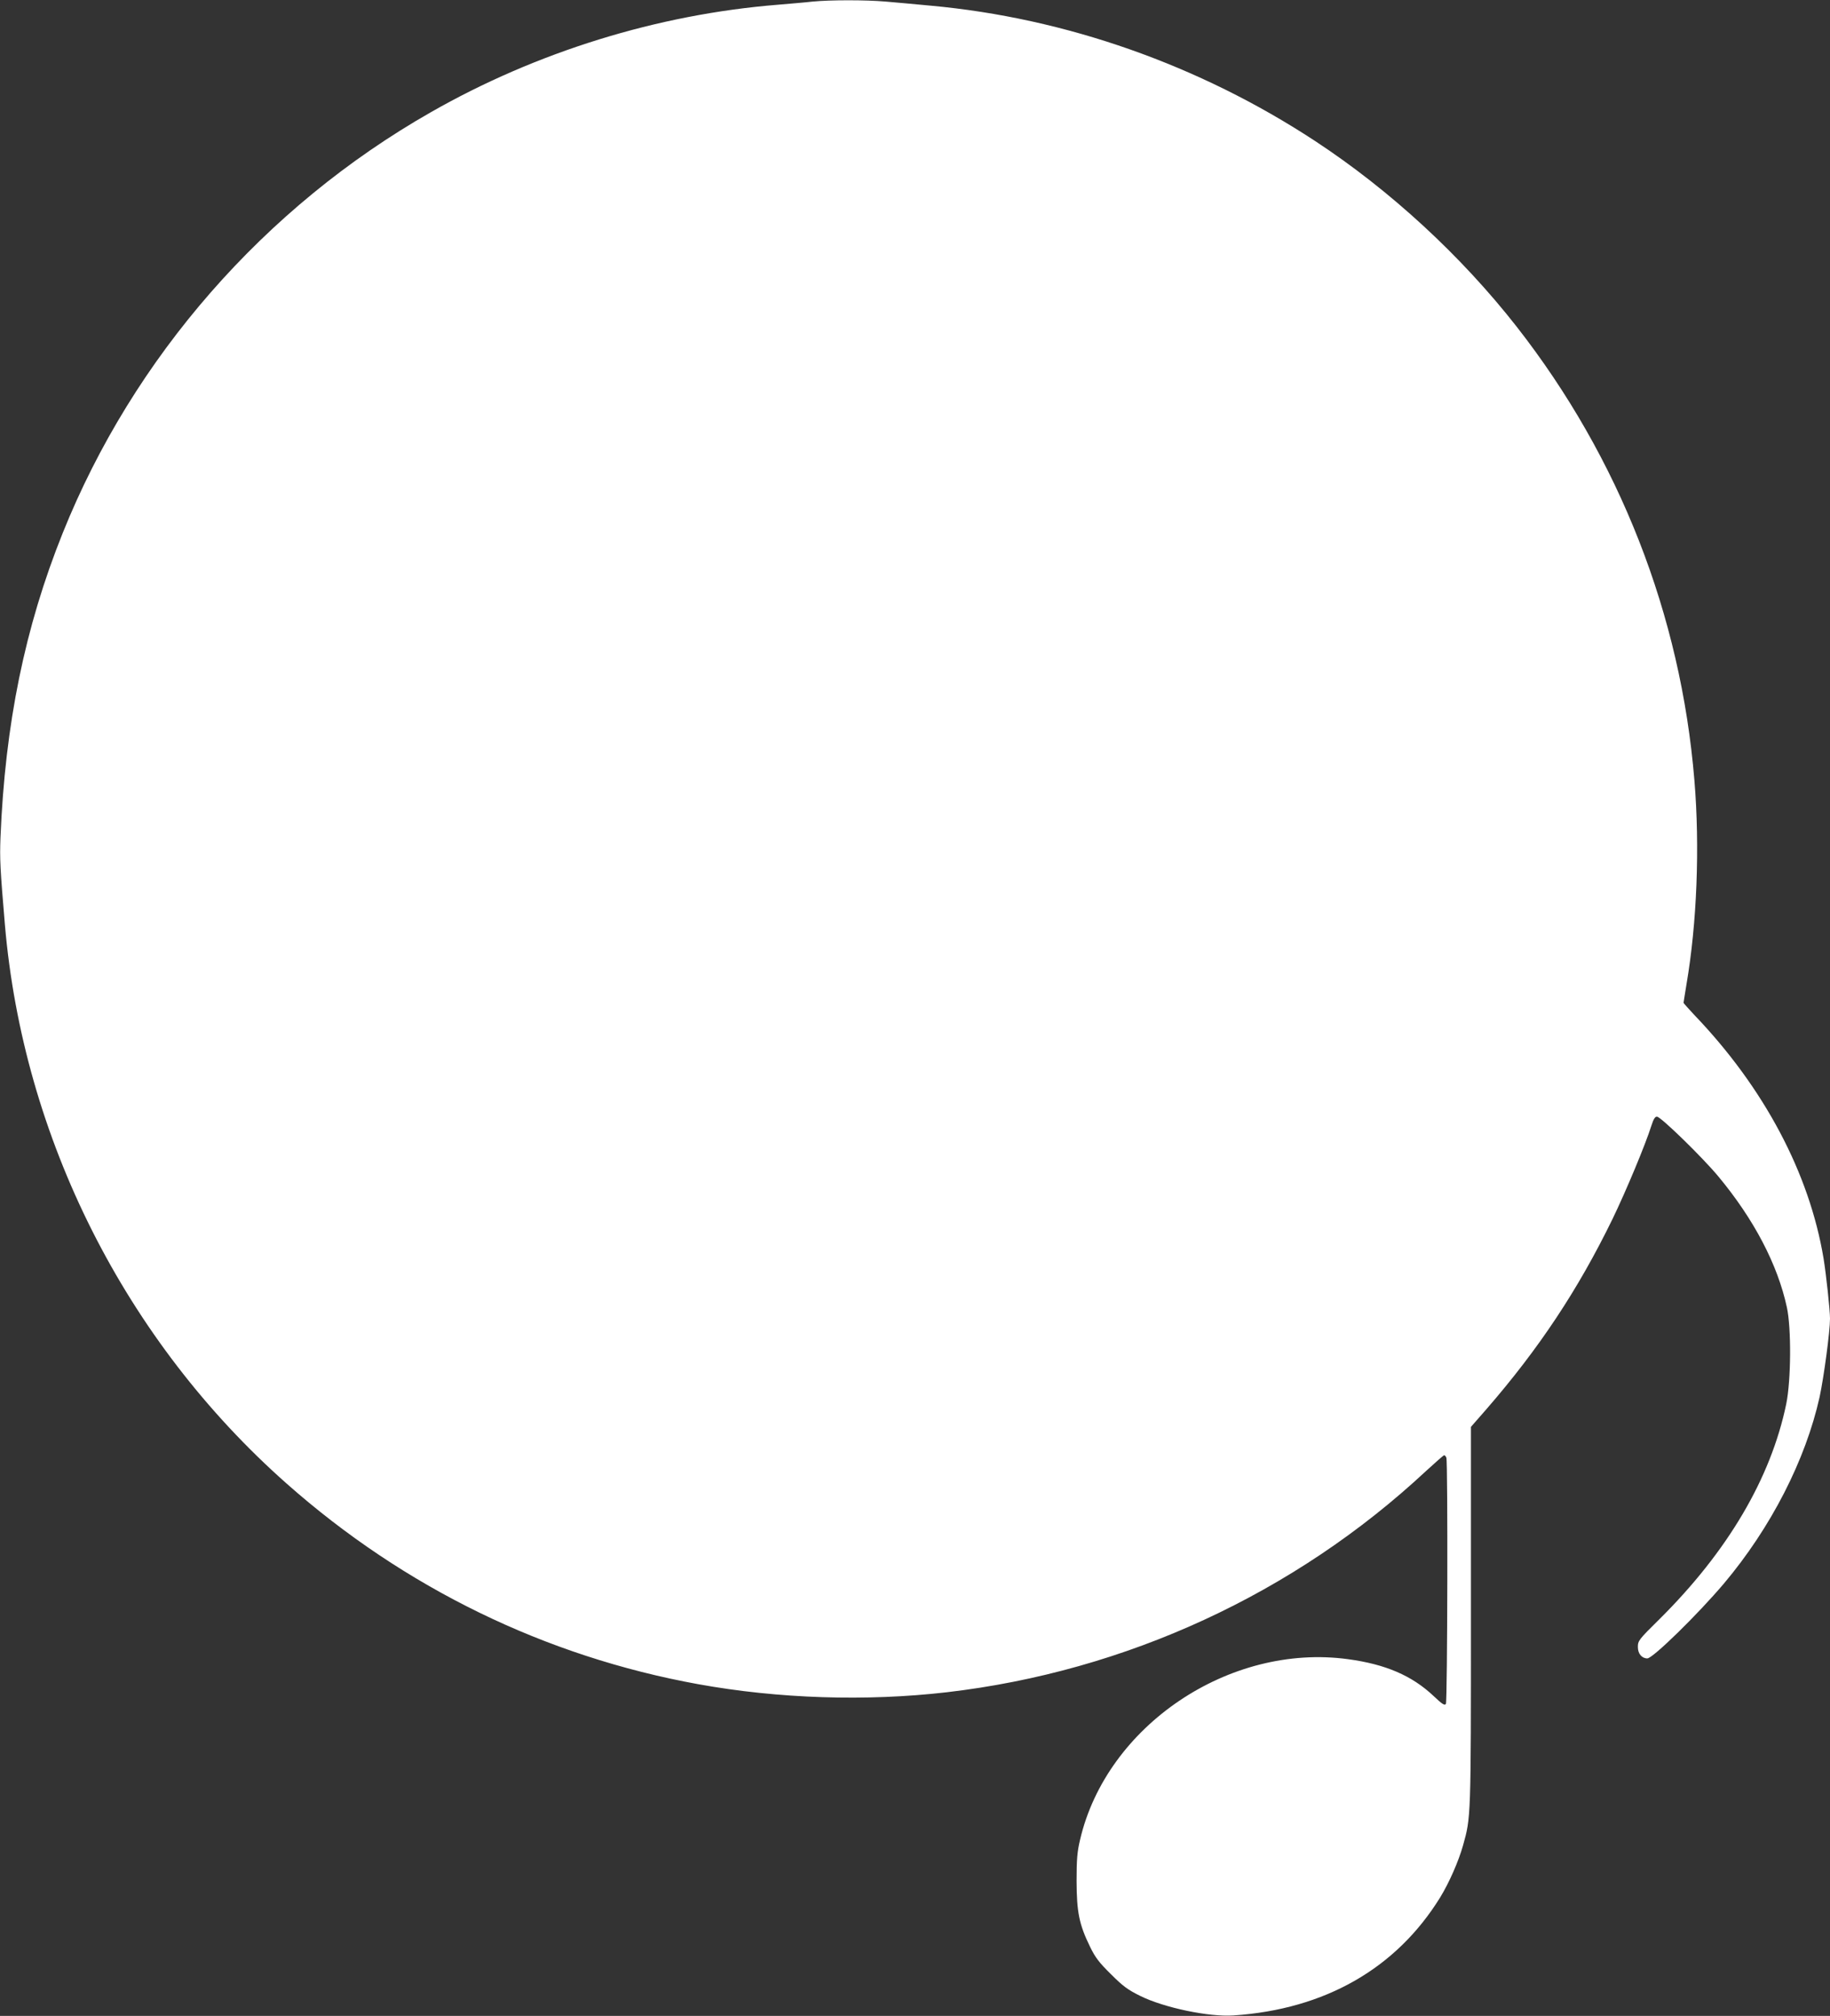 <?xml version="1.0" standalone="no"?>
<!DOCTYPE svg PUBLIC "-//W3C//DTD SVG 20010904//EN"
 "http://www.w3.org/TR/2001/REC-SVG-20010904/DTD/svg10.dtd">
<svg version="1.0" xmlns="http://www.w3.org/2000/svg"
 width="1162pt" height="1280pt" viewBox="0 0 1162 1280"
 preserveAspectRatio="xMidYMid meet">
<rect x="0" y="0" width="1162" height="1280" fill="#333333" stroke="none"/>
<g transform="translate(0,1280) scale(0.1,-0.1)"
fill="#ffffff" stroke="none">
<path d="M5160 12790 c-41 -5 -140 -13 -220 -20 -763 -61 -1535 -300 -2205
-683 -1056 -602 -1889 -1556 -2337 -2672 -240 -598 -366 -1213 -395 -1935 -5
-133 -2 -196 28 -550 116 -1356 764 -2643 1789 -3550 748 -662 1643 -1098
2615 -1274 508 -92 1065 -110 1576 -51 1137 132 2208 626 3043 1404 60 55 112
101 116 101 4 0 11 -7 14 -16 10 -26 7 -1548 -3 -1563 -8 -12 -24 -1 -79 51
-137 129 -305 201 -542 233 -754 103 -1534 -423 -1702 -1147 -18 -76 -22 -124
-22 -263 1 -197 16 -273 85 -415 34 -70 58 -101 133 -175 76 -76 107 -99 186
-138 151 -75 438 -135 593 -124 580 39 1033 298 1312 750 57 93 117 230 145
330 50 179 50 170 50 1454 l0 1203 98 112 c335 386 583 760 802 1210 85 176
208 470 246 591 13 41 23 57 35 57 24 0 289 -258 391 -381 225 -271 375 -557
434 -829 29 -132 27 -465 -4 -615 -98 -472 -372 -936 -805 -1366 -132 -130
-137 -137 -137 -177 0 -42 25 -72 60 -72 35 0 321 280 486 475 299 355 519
785 608 1185 27 126 66 416 66 497 0 55 -24 278 -41 383 -90 540 -377 1083
-821 1546 -37 40 -68 74 -68 77 0 3 9 56 19 119 66 386 85 870 50 1293 -86
1050 -476 2046 -1128 2880 -352 450 -803 866 -1281 1180 -734 482 -1584 781
-2440 859 -96 9 -225 21 -286 26 -125 11 -353 11 -464 0z"/>
</g>
</svg>

